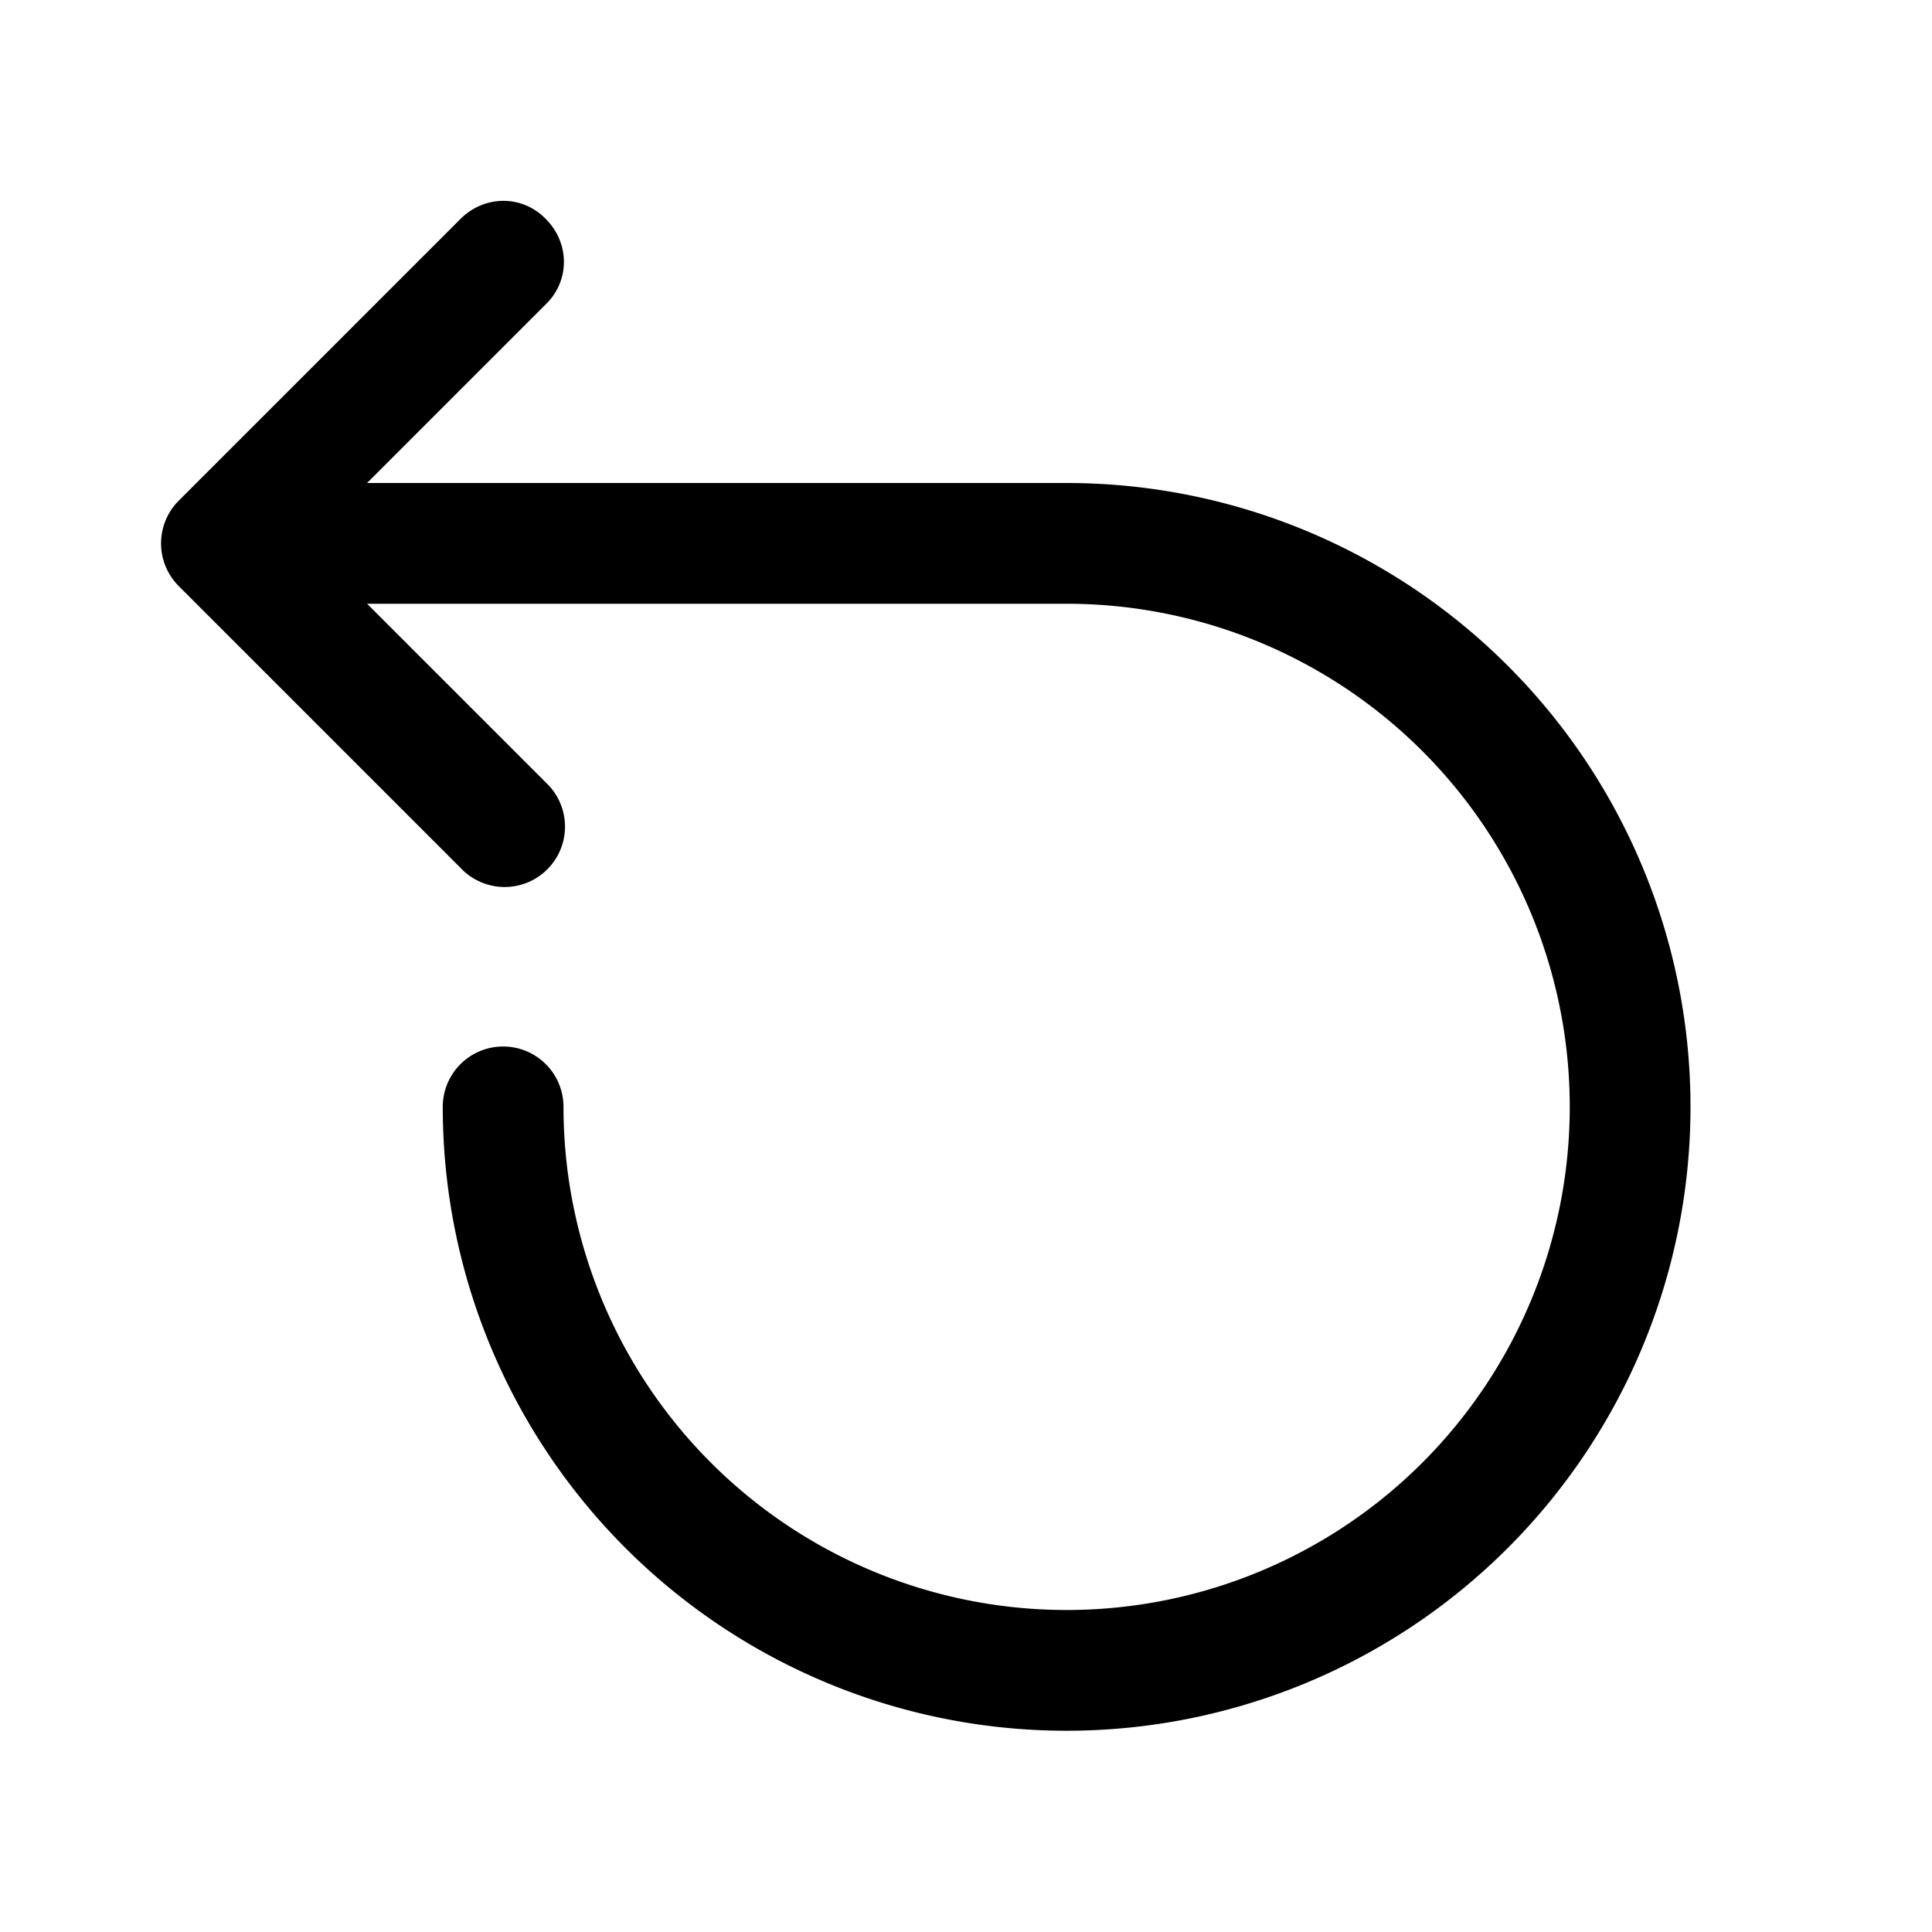 <svg width="24" height="24" viewBox="0 0 24 24" xmlns="http://www.w3.org/2000/svg"><path d="M6.78 2.72c.3.3.3.77 0 1.06L4.56 6h8.69a7.75 7.75 0 1 1-7.75 7.75.75.75 0 0 1 1.5 0 6.25 6.25 0 1 0 6.25-6.25H4.56l2.22 2.22a.75.75 0 1 1-1.06 1.06l-3.5-3.5a.75.75 0 0 1 0-1.06l3.5-3.5c.3-.3.77-.3 1.06 0Z"/></svg>